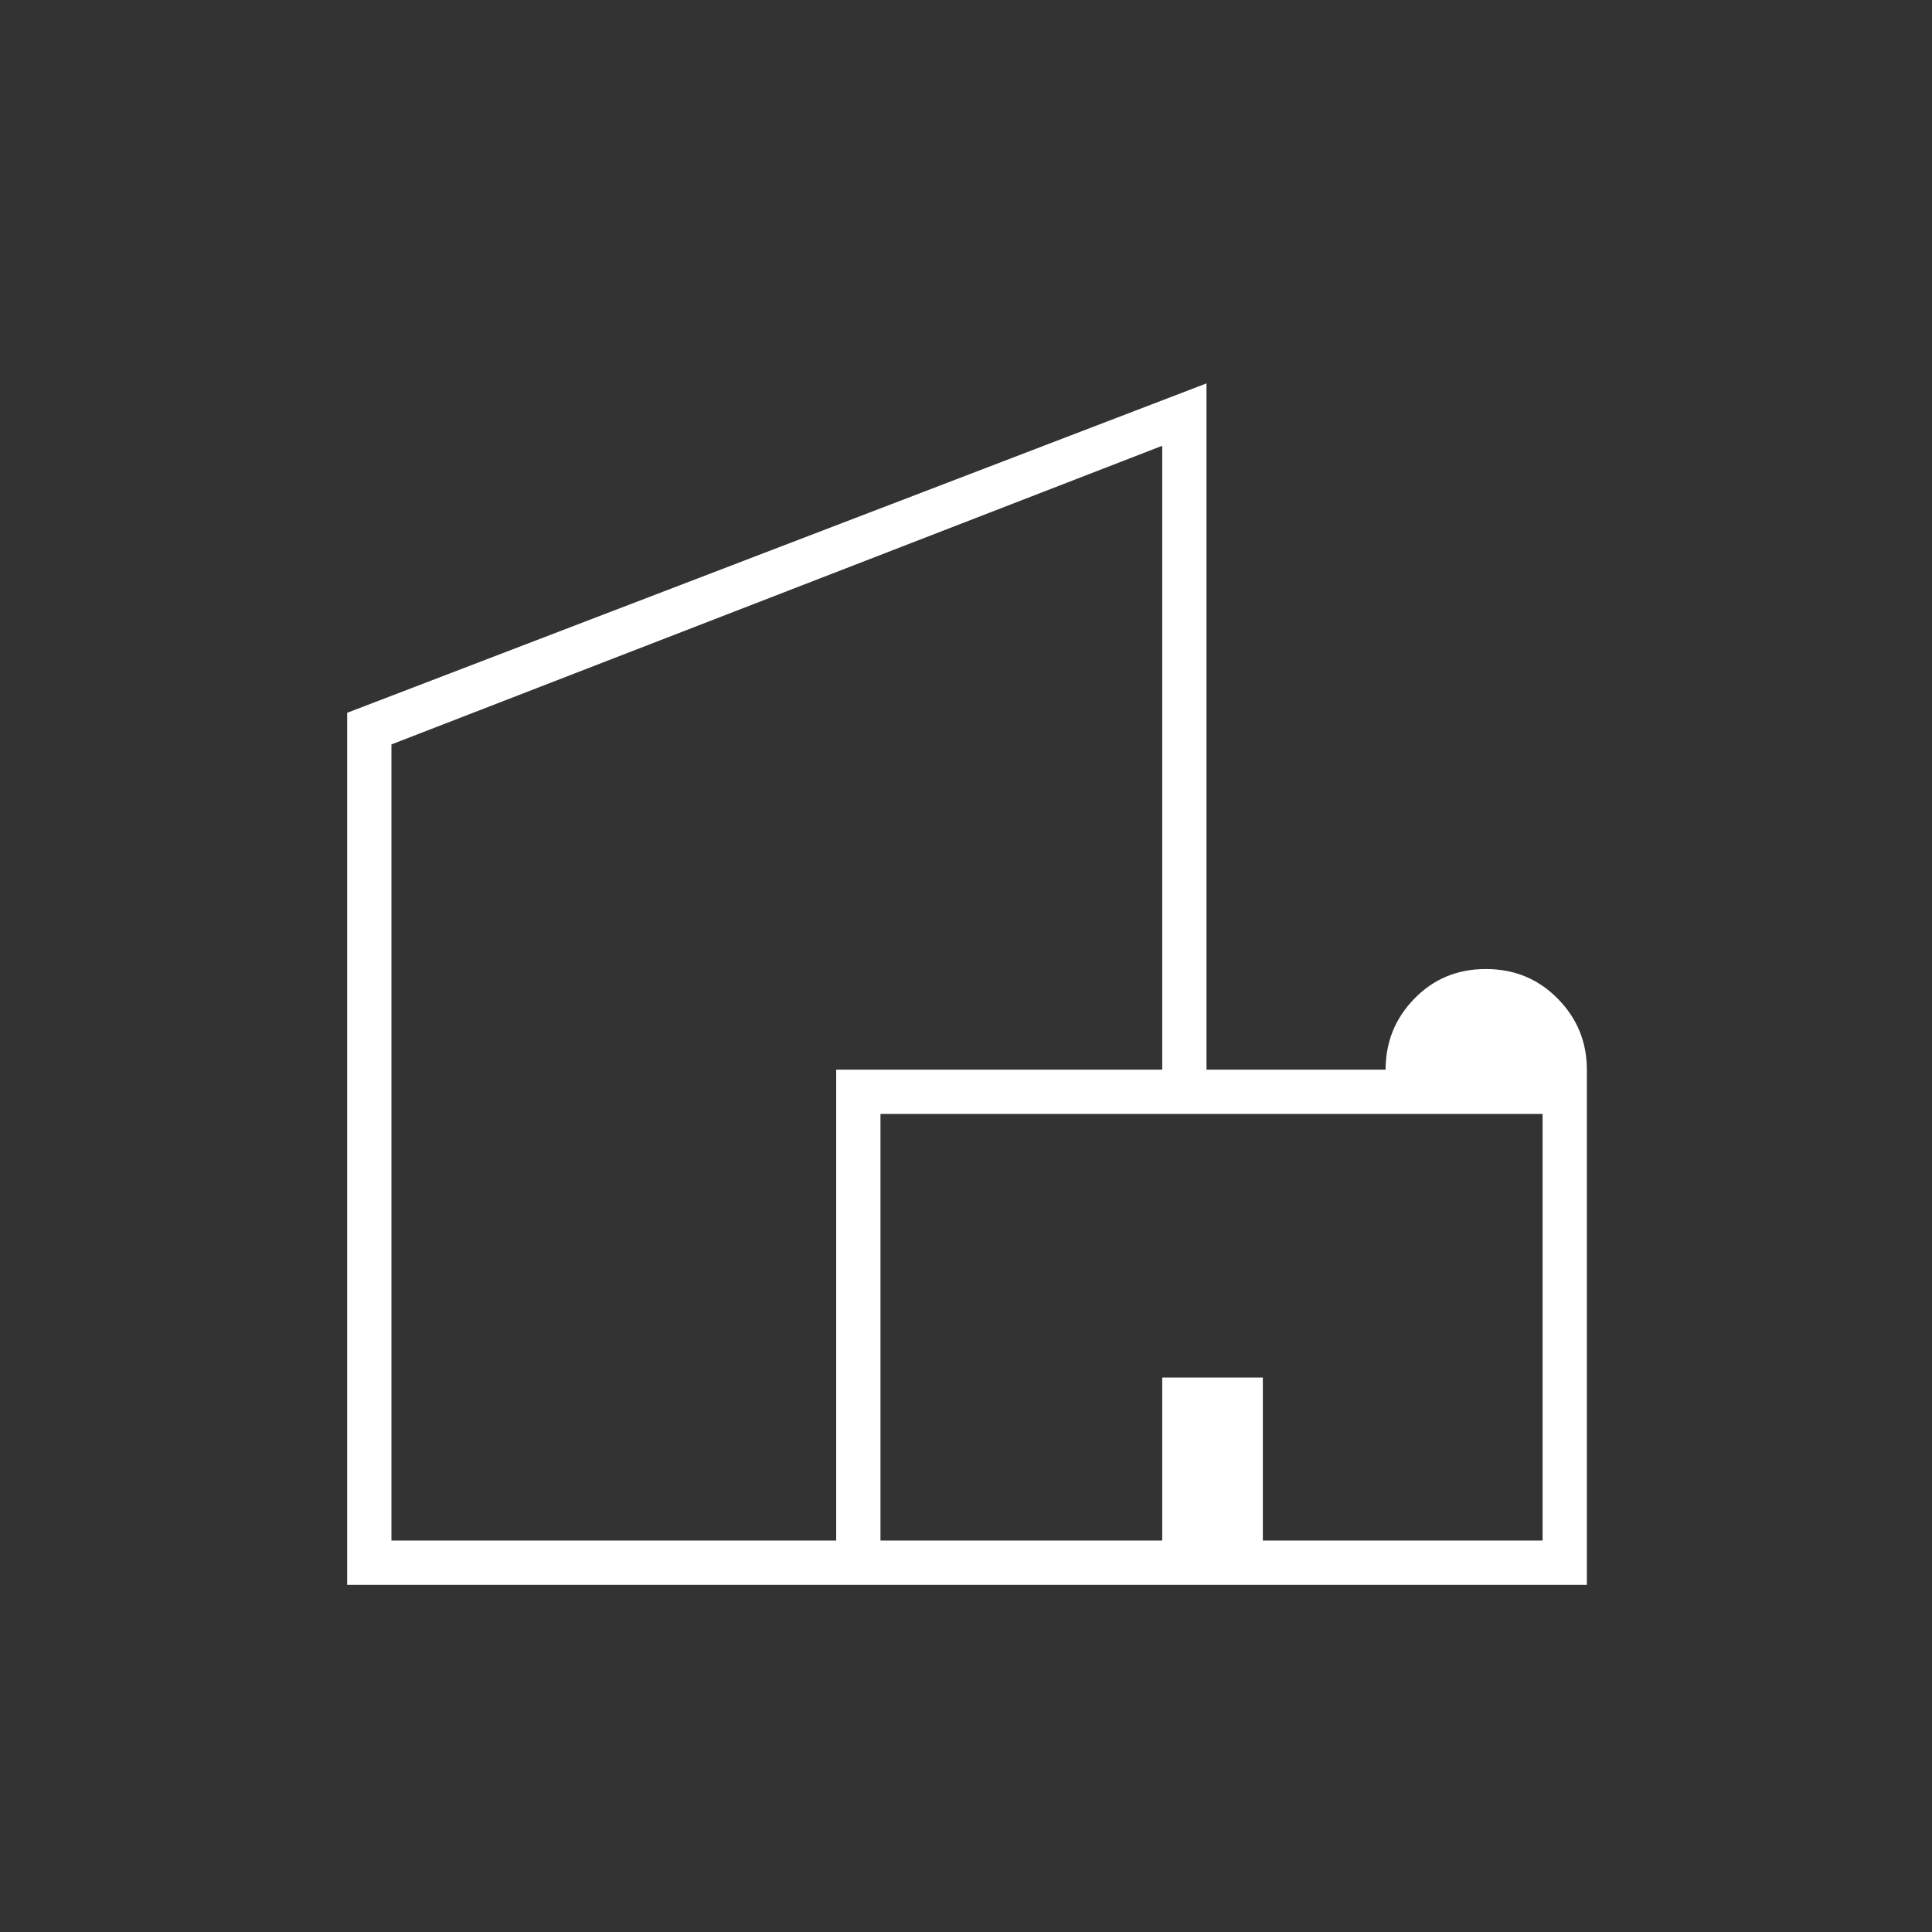 <svg width="48" height="48" viewBox="0 0 48 48" fill="none" xmlns="http://www.w3.org/2000/svg">
<rect x="0" y="0" width="48" height="48" fill="#333333" stroke="none"/>
<path d="M8.625 39.375V17.709L29.975 9.525V26.575H34.425C34.425 25.888 34.663 25.299 35.141 24.81C35.617 24.32 36.209 24.075 36.916 24.075C37.622 24.075 38.217 24.32 38.7 24.81C39.183 25.299 39.425 25.888 39.425 26.575V39.375H8.625ZM9.725 38.275H20.775V26.575H28.875V11.075L9.725 18.495V38.275ZM21.875 38.275H28.875V34.225H31.375V38.275H38.325V27.675H21.875V38.275Z" fill="white"/>
</svg>
